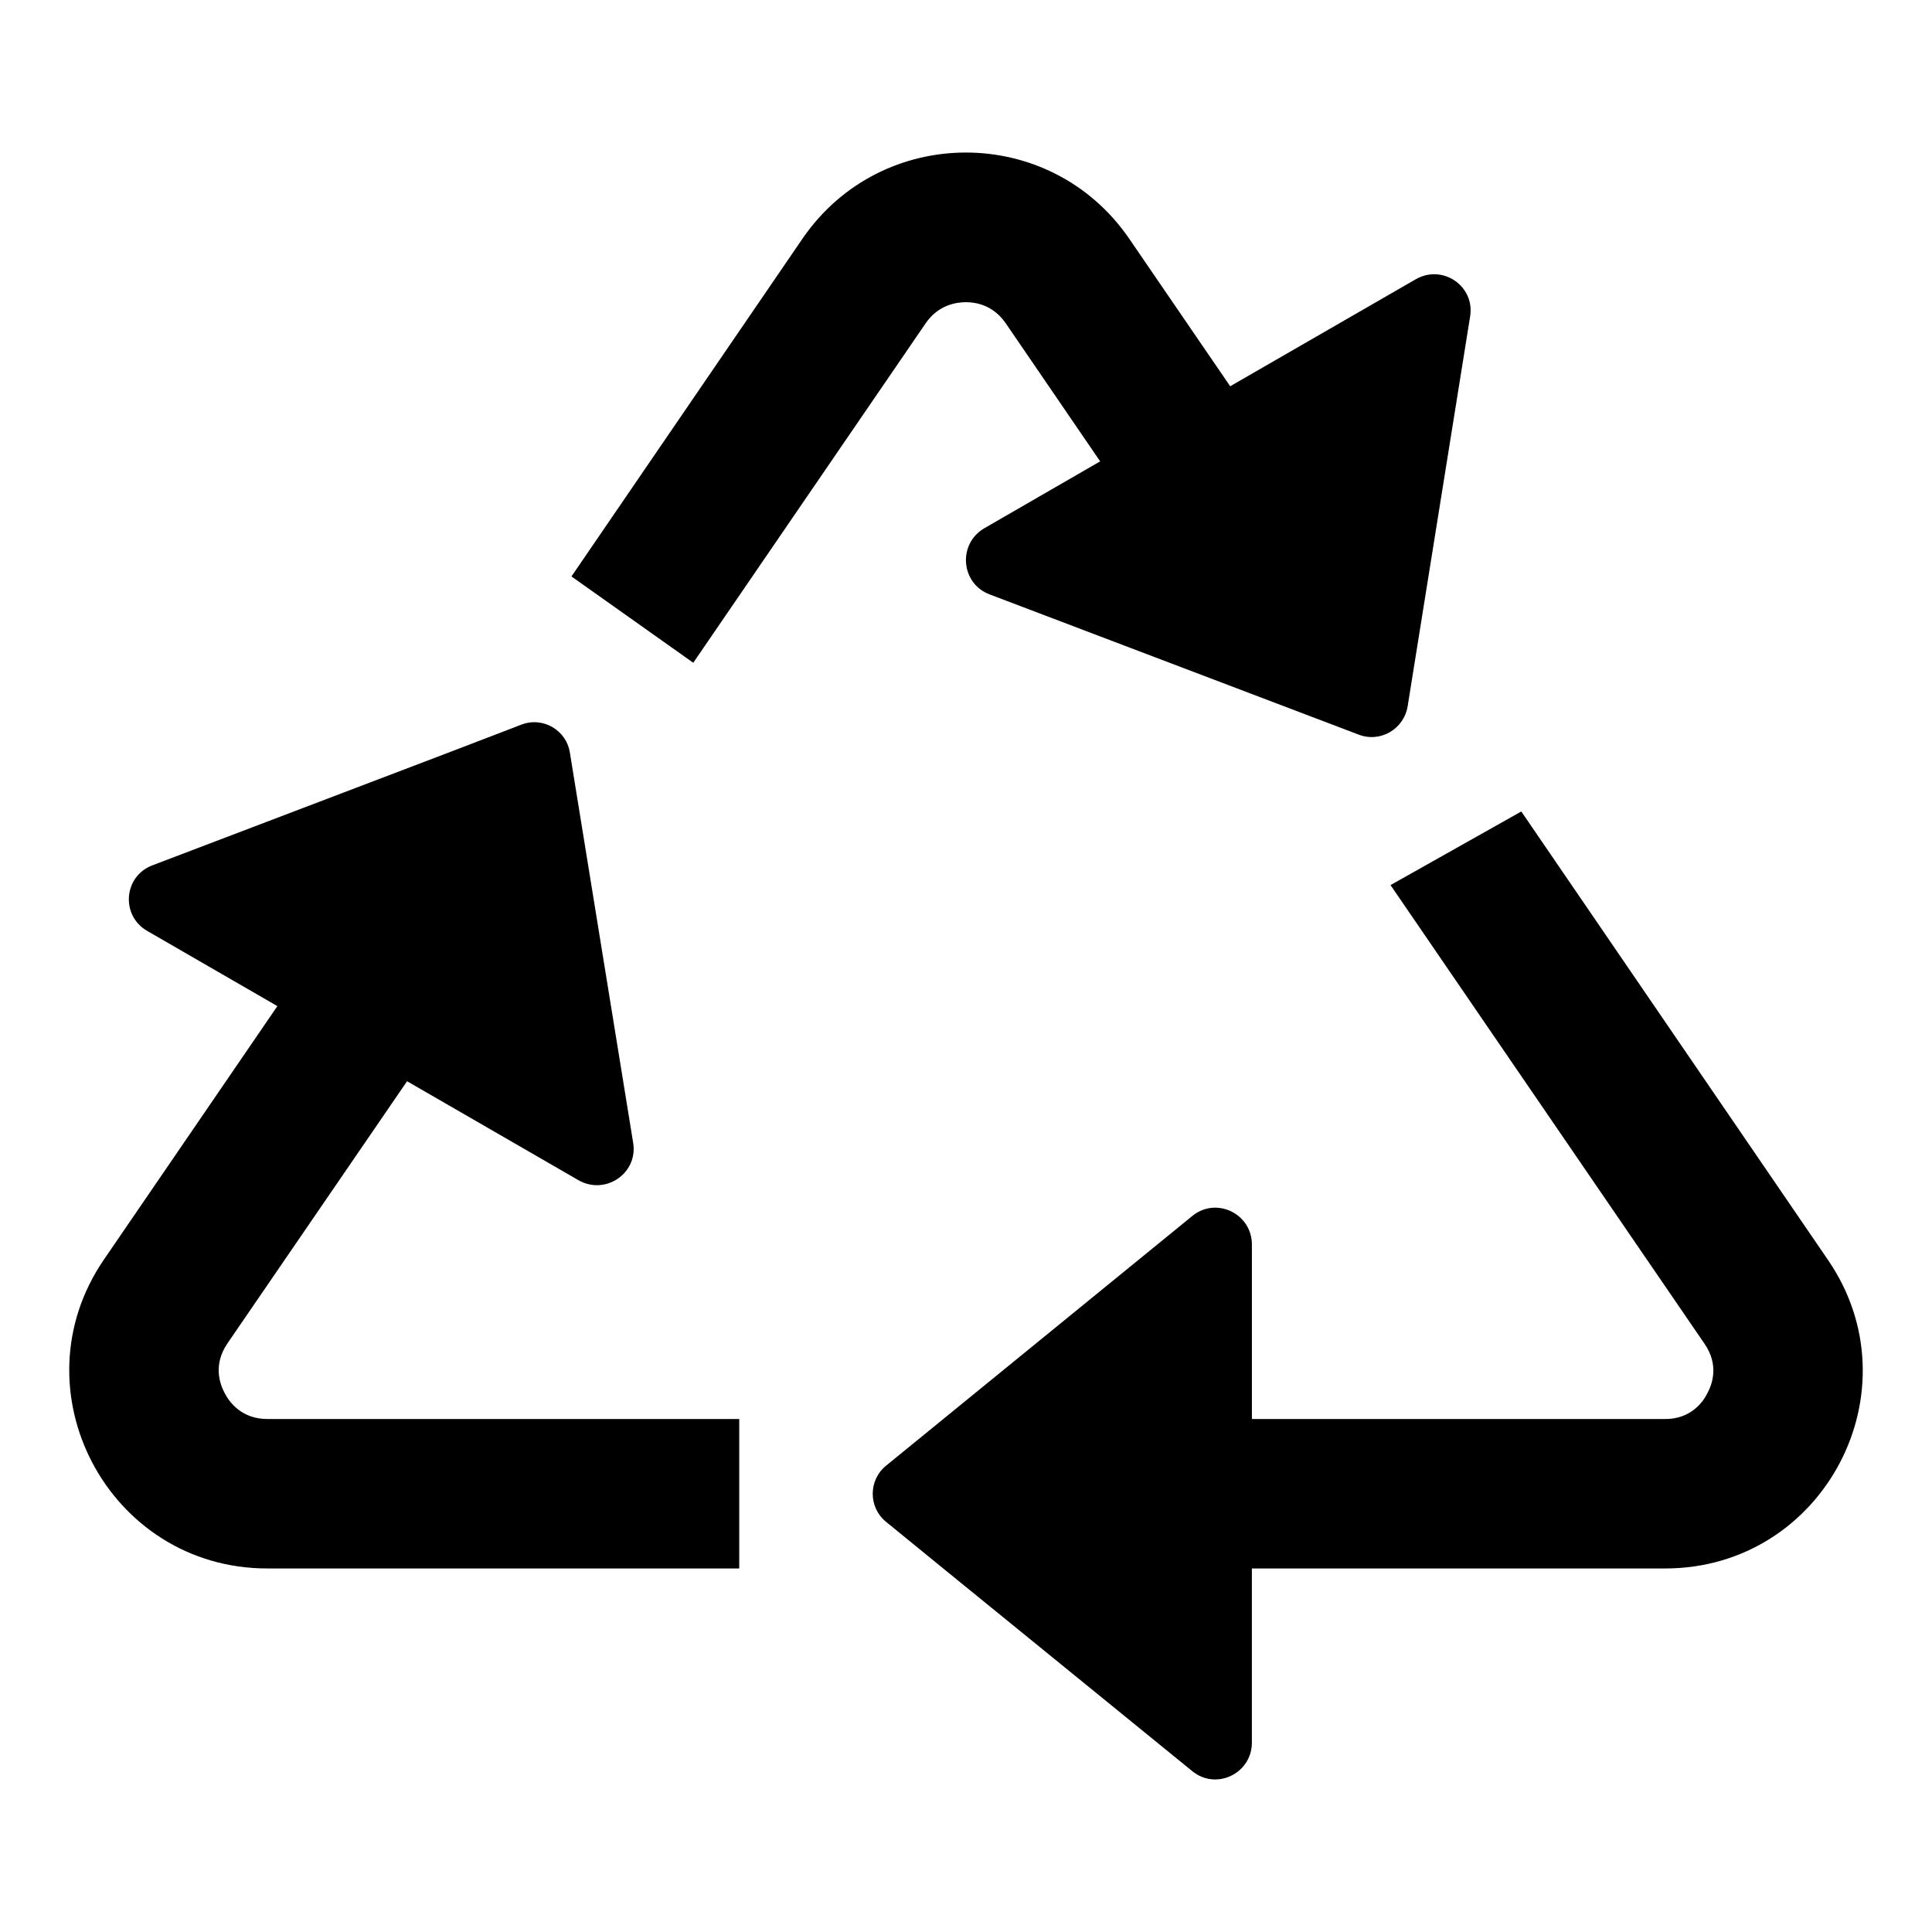 <?xml version="1.0" encoding="UTF-8"?>
<!-- Uploaded to: SVG Repo, www.svgrepo.com, Generator: SVG Repo Mixer Tools -->
<svg fill="#000000" width="800px" height="800px" version="1.1" viewBox="144 144 512 512" xmlns="http://www.w3.org/2000/svg">
 <g>
  <path d="m204.25 500.05c-3.762 5.547-2.078 10.594-0.691 13.168 1.285 2.477 4.555 6.832 11.289 6.832h125.06v39.609h-125.07c-42.082 0-67.035-47.234-43.273-81.891l45.945-67.137-34.457-19.902c-7.129-4.059-6.336-14.555 1.387-17.426l79.316-30.199 18.32-7.031c5.742-2.277 12.082 1.387 12.973 7.527l16.734 103.18c1.387 8.121-7.328 14.062-14.457 10l-45.449-26.242z"/>
  <path d="m585.28 559.66h-109.52v46.145c0 8.219-9.508 12.773-15.844 7.527l-65.945-53.668-15.051-12.277c-4.852-3.863-4.852-11.188 0-15.051l81-66.047c6.336-5.25 15.844-0.691 15.844 7.527v46.242h109.52c6.633 0 9.902-4.258 11.188-6.832 1.387-2.574 3.07-7.625-0.793-13.168l-83.176-121.5 34.656-19.508 81.195 118.73c23.867 34.648-0.988 81.879-43.07 81.879z"/>
  <path d="m389.41 229.53-61.688 90.109-32.281-22.875 61.293-89.613c20.895-30.301 65.551-30.301 86.445 0l26.836 39.211 49.113-28.32c7.129-4.16 15.844 1.781 14.457 9.902l-14.457 90.207-2.078 12.973c-0.988 6.141-7.328 9.805-13.07 7.527l-97.734-37.133c-7.625-2.871-8.516-13.367-1.387-17.527l30.695-17.723-25.051-36.637c-3.367-4.852-8.02-5.547-10.496-5.547-2.578 0-7.231 0.695-10.598 5.445z"/>
 </g>
</svg>